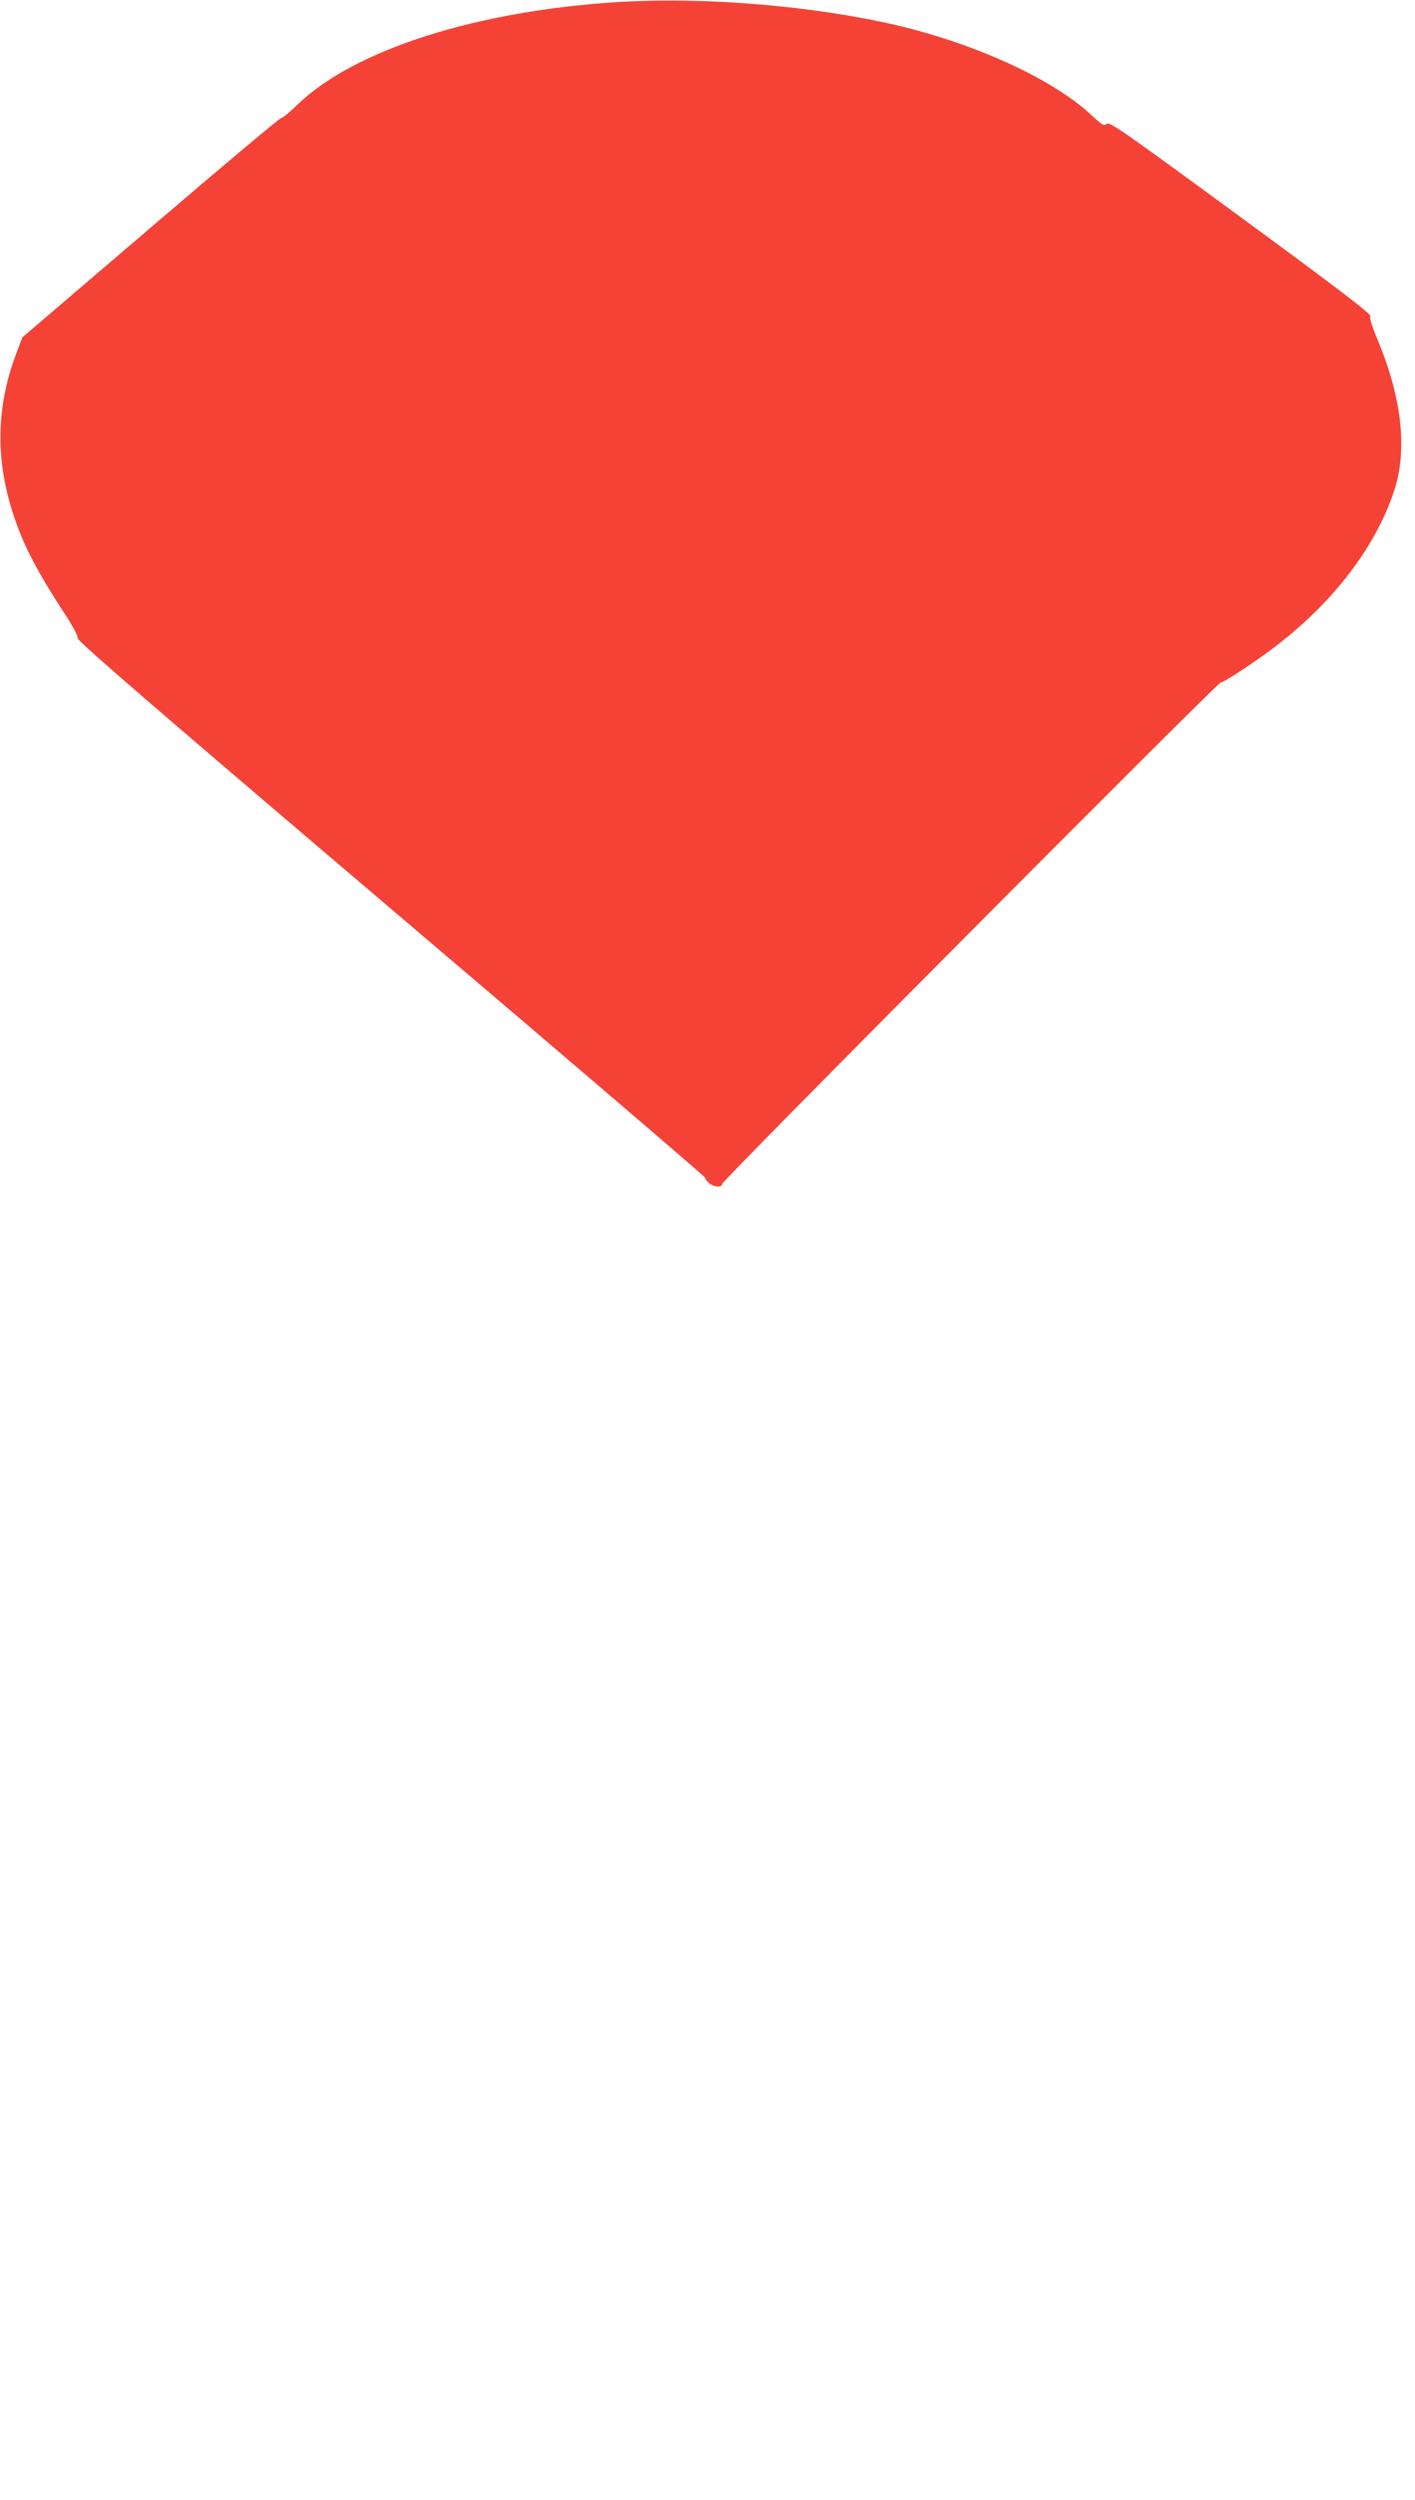 <?xml version="1.0" standalone="no"?>
<!DOCTYPE svg PUBLIC "-//W3C//DTD SVG 20010904//EN"
 "http://www.w3.org/TR/2001/REC-SVG-20010904/DTD/svg10.dtd">
<svg version="1.0" xmlns="http://www.w3.org/2000/svg"
 width="725pt" height="1280pt" viewBox="0 0 725 1280"
 preserveAspectRatio="xMidYMid meet">
<g transform="translate(0,1280) scale(0.1,-0.1)"
fill="#f44336" stroke="none">
<path d="M3175 12790 c-731 -44 -1362 -245 -1652 -527 -37 -36 -75 -67 -83
-68 -9 -1 -310 -254 -670 -562 l-655 -560 -27 -71 c-125 -321 -113 -639 34
-977 41 -94 104 -205 200 -353 48 -72 79 -129 76 -140 -3 -13 399 -360 1607
-1387 887 -753 1611 -1373 1609 -1376 -2 -4 6 -15 17 -25 25 -23 69 -26 69 -6
0 17 2538 2567 2554 2567 13 0 128 74 231 148 322 233 555 527 657 830 71 212
41 482 -86 783 -26 62 -40 107 -35 116 5 10 -170 144 -664 506 -591 433 -673
491 -686 478 -13 -13 -22 -8 -77 43 -196 184 -590 365 -1001 462 -427 99 -972
145 -1418 119z"/>
</g>
</svg>
